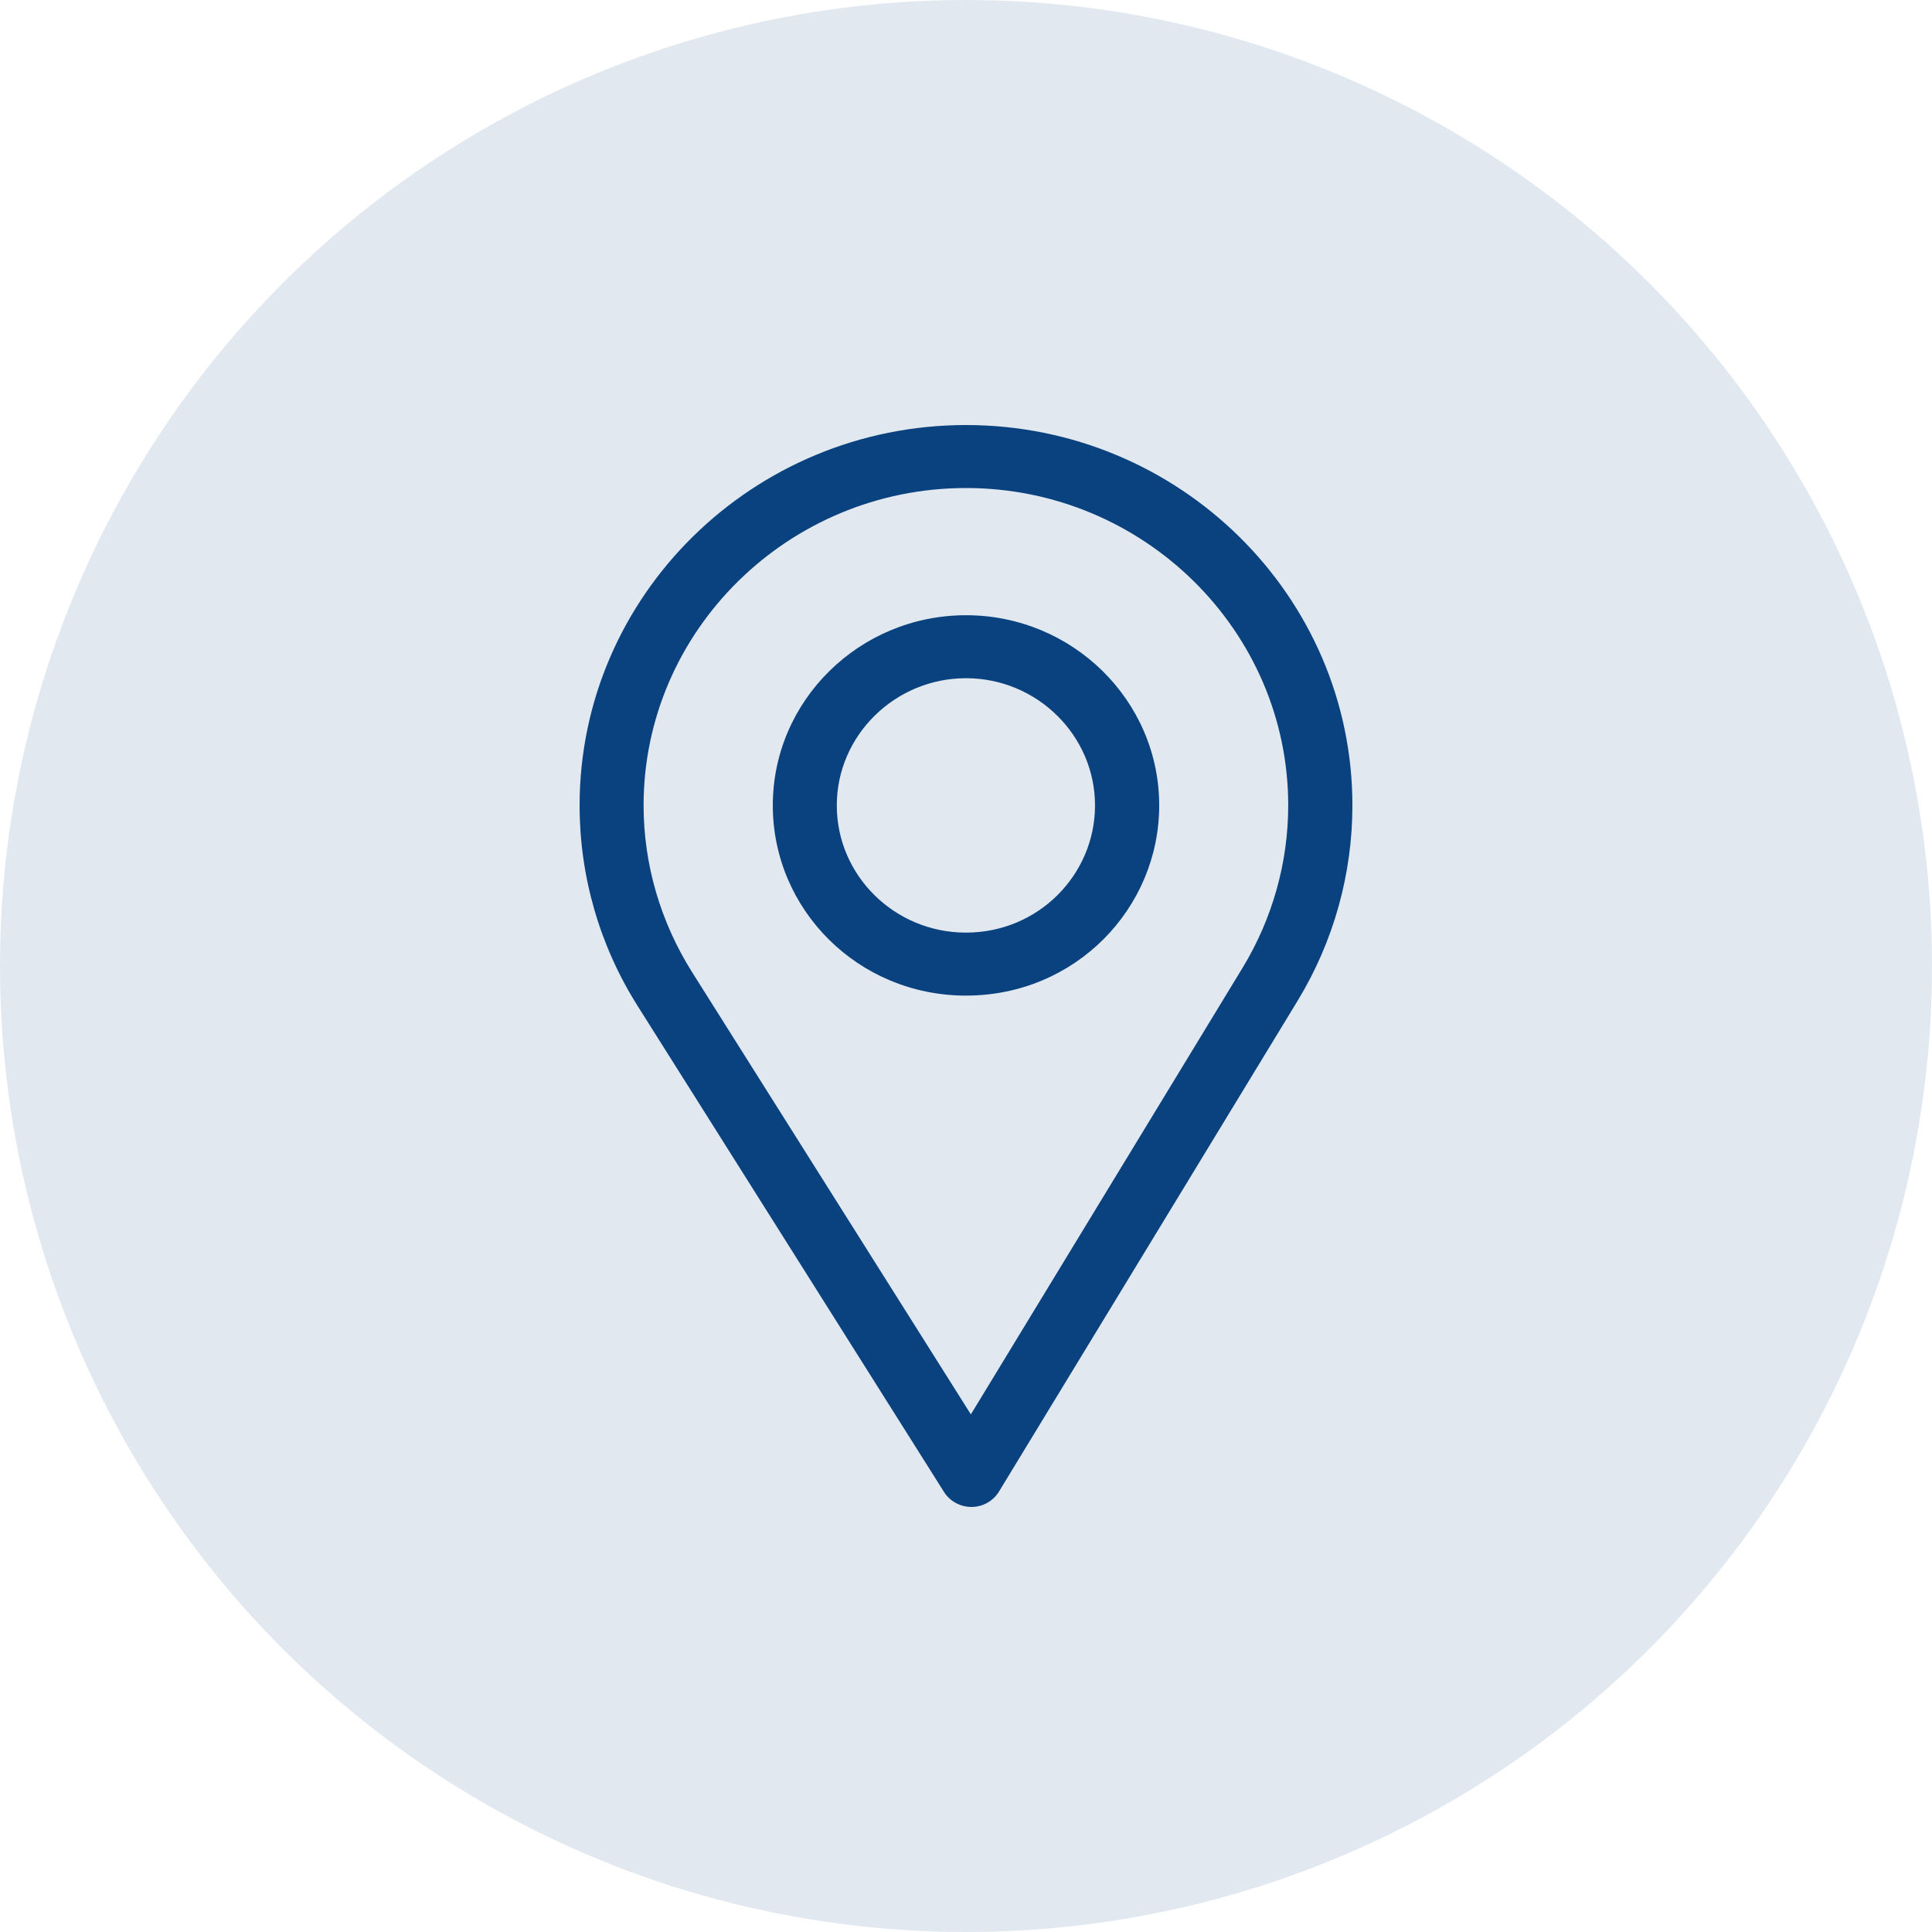 <?xml version="1.0" encoding="UTF-8"?> <svg xmlns="http://www.w3.org/2000/svg" xmlns:xlink="http://www.w3.org/1999/xlink" width="50px" height="50px" viewBox="0 0 50 50" version="1.1"><!-- Generator: Sketch 63.1 (92452) - https://sketch.com --><title>Address icon</title><desc>Created with Sketch.</desc><g id="Final-design" stroke="none" stroke-width="1" fill="none" fill-rule="evenodd"><g id="06_contact-us" transform="translate(-420, -998)"><g id="Group-2" transform="translate(390, 890)"><g id="Business-Info"><g id="address" transform="translate(0, 78)"><g id="Address-icon" transform="translate(30, 30)"><circle id="Oval" fill="#E1E8EF" cx="25" cy="25" r="25"></circle><path d="M25,11 C30.514,11 35,15.416 35,20.844 C35,22.623 34.512,24.367 33.59,25.887 L33.59,25.887 L25.854,38.601 C25.704,38.847 25.436,38.998 25.145,39 L25.145,39 C24.851,39 24.583,38.853 24.431,38.612 L24.431,38.612 L16.493,26.02 C15.516,24.467 15,22.678 15,20.844 C15,15.416 19.486,11 25,11 Z M25,12.63 C20.405,12.63 16.656,16.321 16.656,20.844 C16.656,22.372 17.096,23.863 17.909,25.156 L17.909,25.156 L25.126,36.604 L32.159,25.045 C32.927,23.78 33.339,22.327 33.339,20.844 C33.339,16.321 29.595,12.63 25,12.63 Z M25,15.922 C27.757,15.922 30,18.13 30,20.844 C30,23.511 27.828,25.766 25,25.766 C22.206,25.766 20,23.54 20,20.844 C20,18.13 22.243,15.922 25,15.922 Z M25,17.552 C23.162,17.552 21.656,19.034 21.656,20.844 C21.656,22.658 23.152,24.136 25,24.136 C26.877,24.136 28.339,22.631 28.339,20.844 C28.339,19.034 26.838,17.552 25,17.552 Z" id="Combined-Shape" fill="#0A427F" fill-rule="nonzero"></path></g></g></g></g></g></g></svg> 